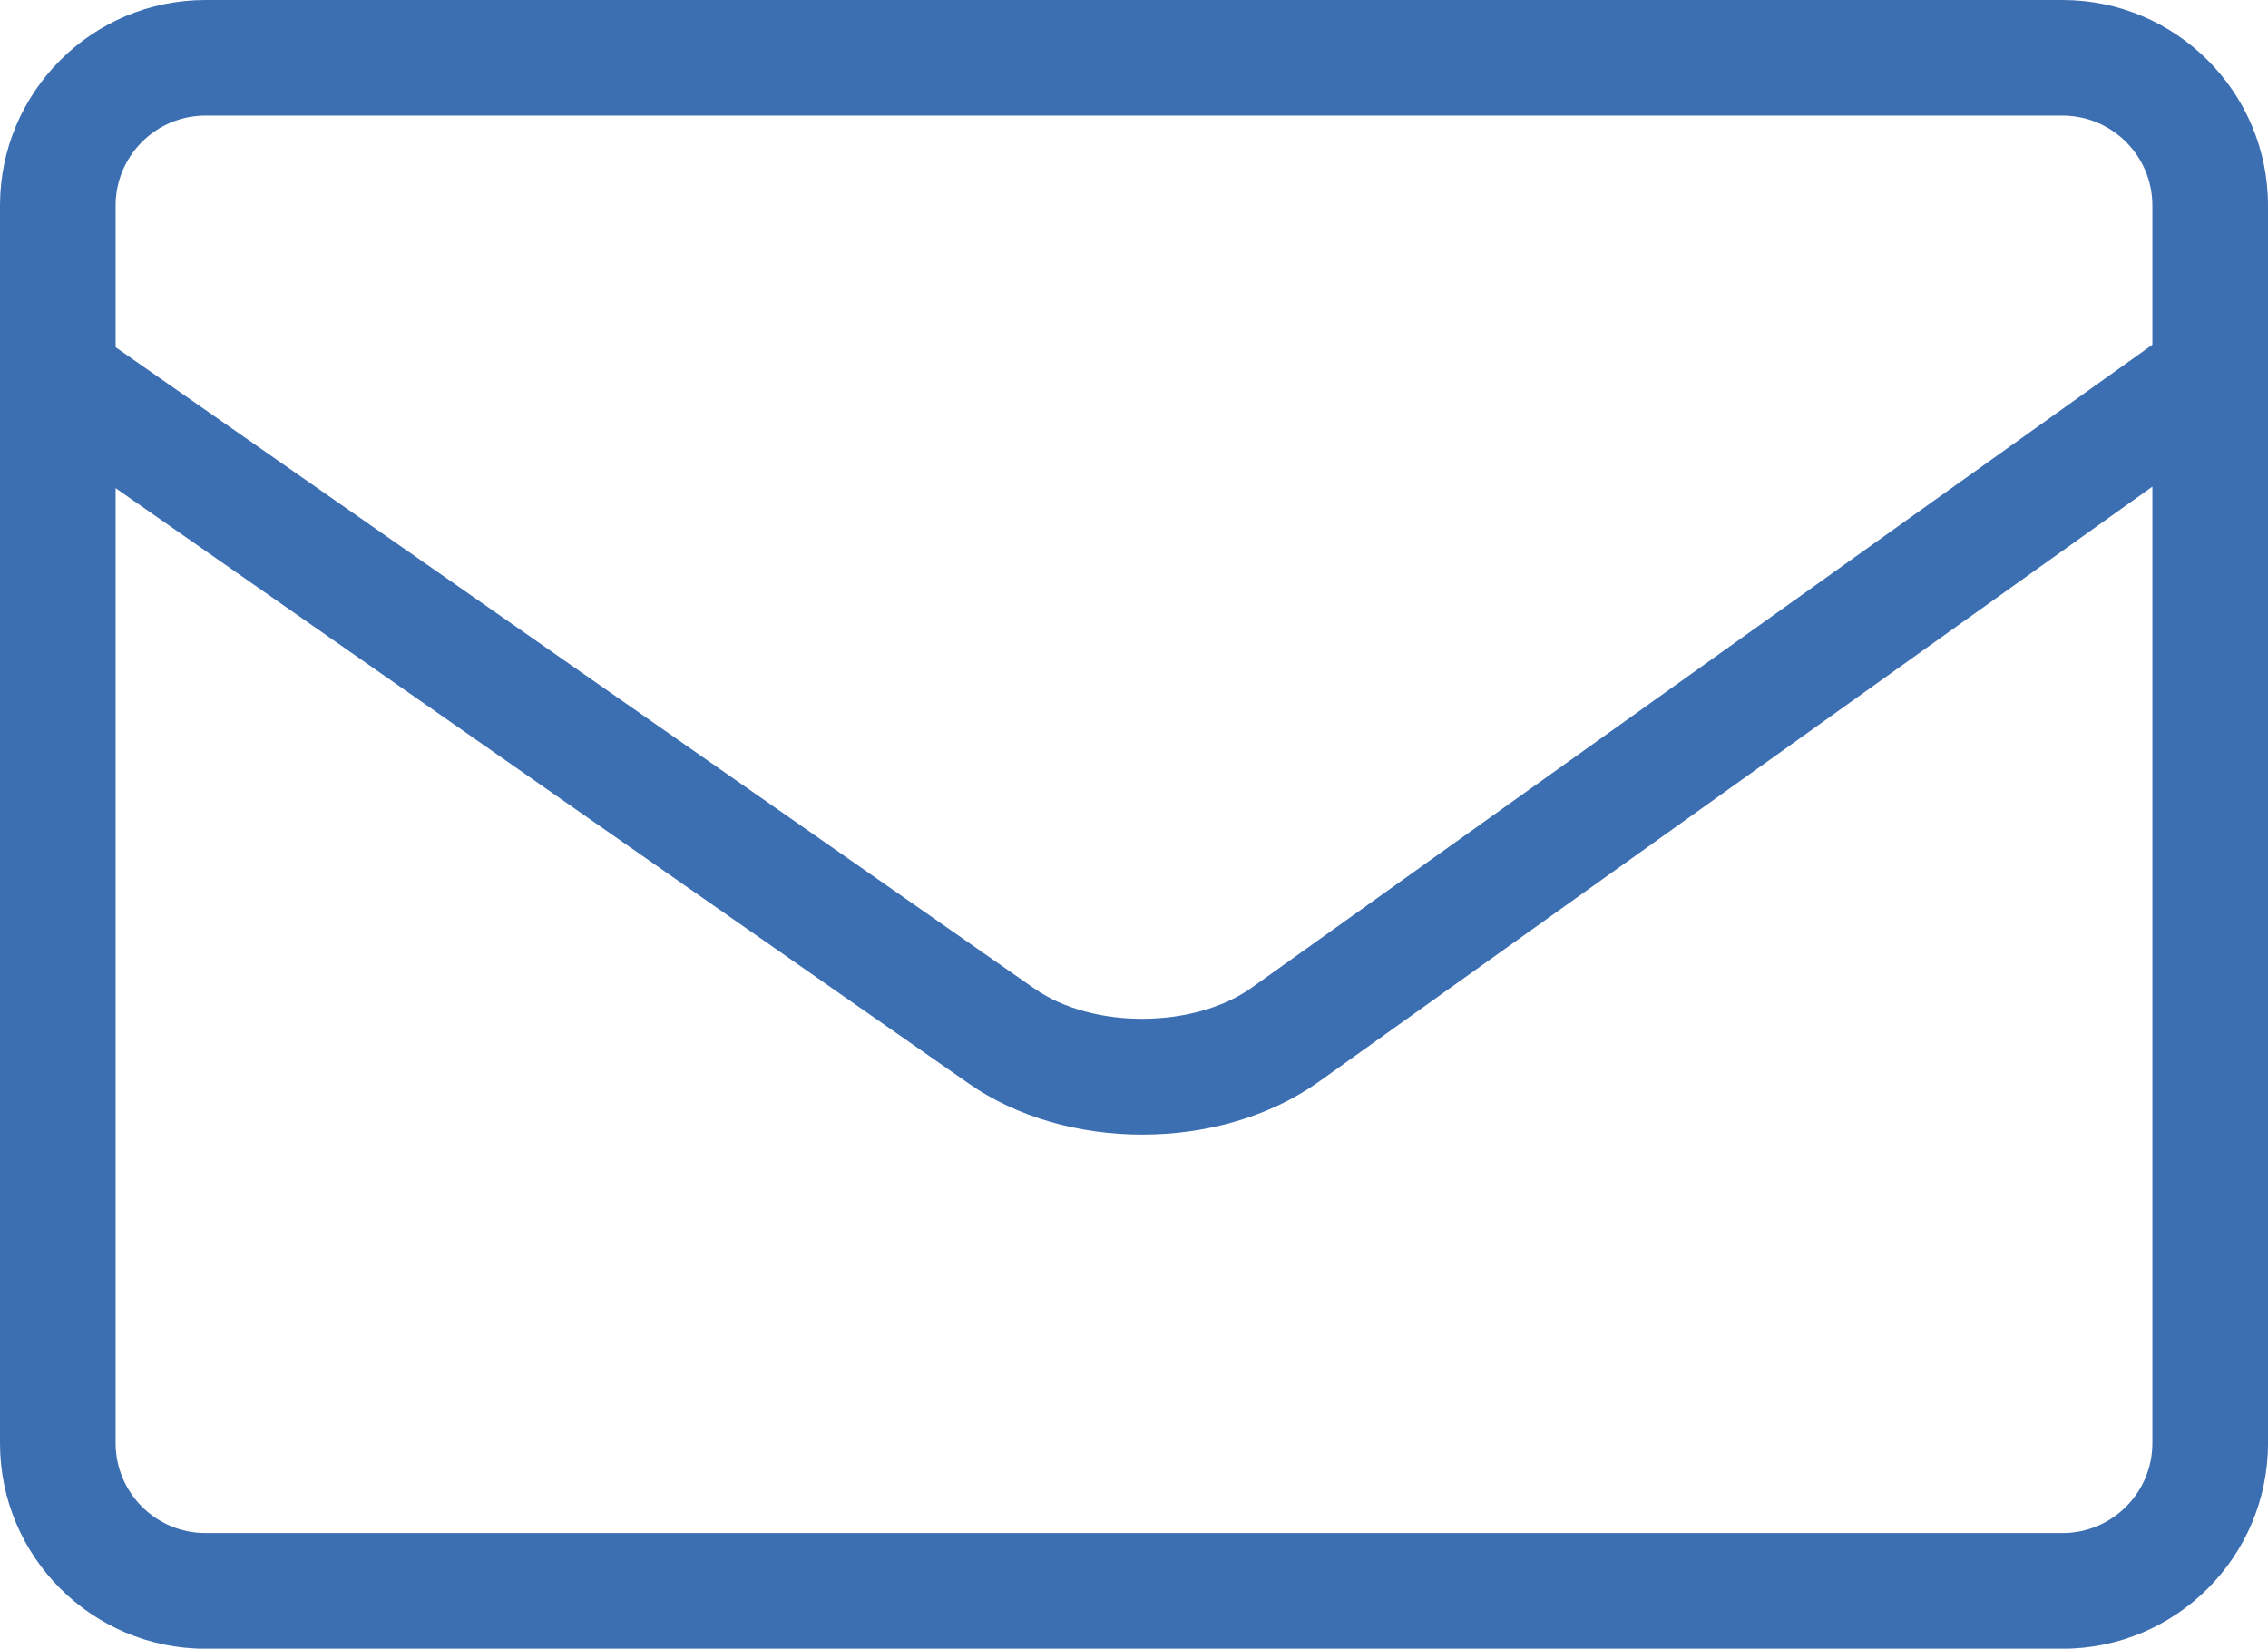 <?xml version="1.0" encoding="UTF-8"?><svg id="_レイヤー_2" xmlns="http://www.w3.org/2000/svg" viewBox="0 0 20.871 15.174"><defs><style>.cls-1{fill:#3c6eb2;}</style></defs><g id="_レイヤー_1-2"><path class="cls-1" d="m18.98,0H1.891C.848,0,0,.848,0,1.891v11.393c0,1.043.848,1.891,1.891,1.891h17.089c1.043,0,1.891-.848,1.891-1.891V1.891c0-1.042-.848-1.891-1.891-1.891ZM1.891,1.064h17.089c.456,0,.827.371.827.827v1.282l-8.289,5.918c-.529.377-1.461.382-1.994.011L1.064,3.196v-1.305c0-.456.371-.827.827-.827Zm17.089,13.046H1.891c-.456,0-.827-.371-.827-.827V4.493l7.852,5.481c.449.313,1.022.469,1.596.469.585,0,1.17-.162,1.625-.487l7.67-5.477v8.804c0,.456-.371.827-.827.827Z"/></g></svg>